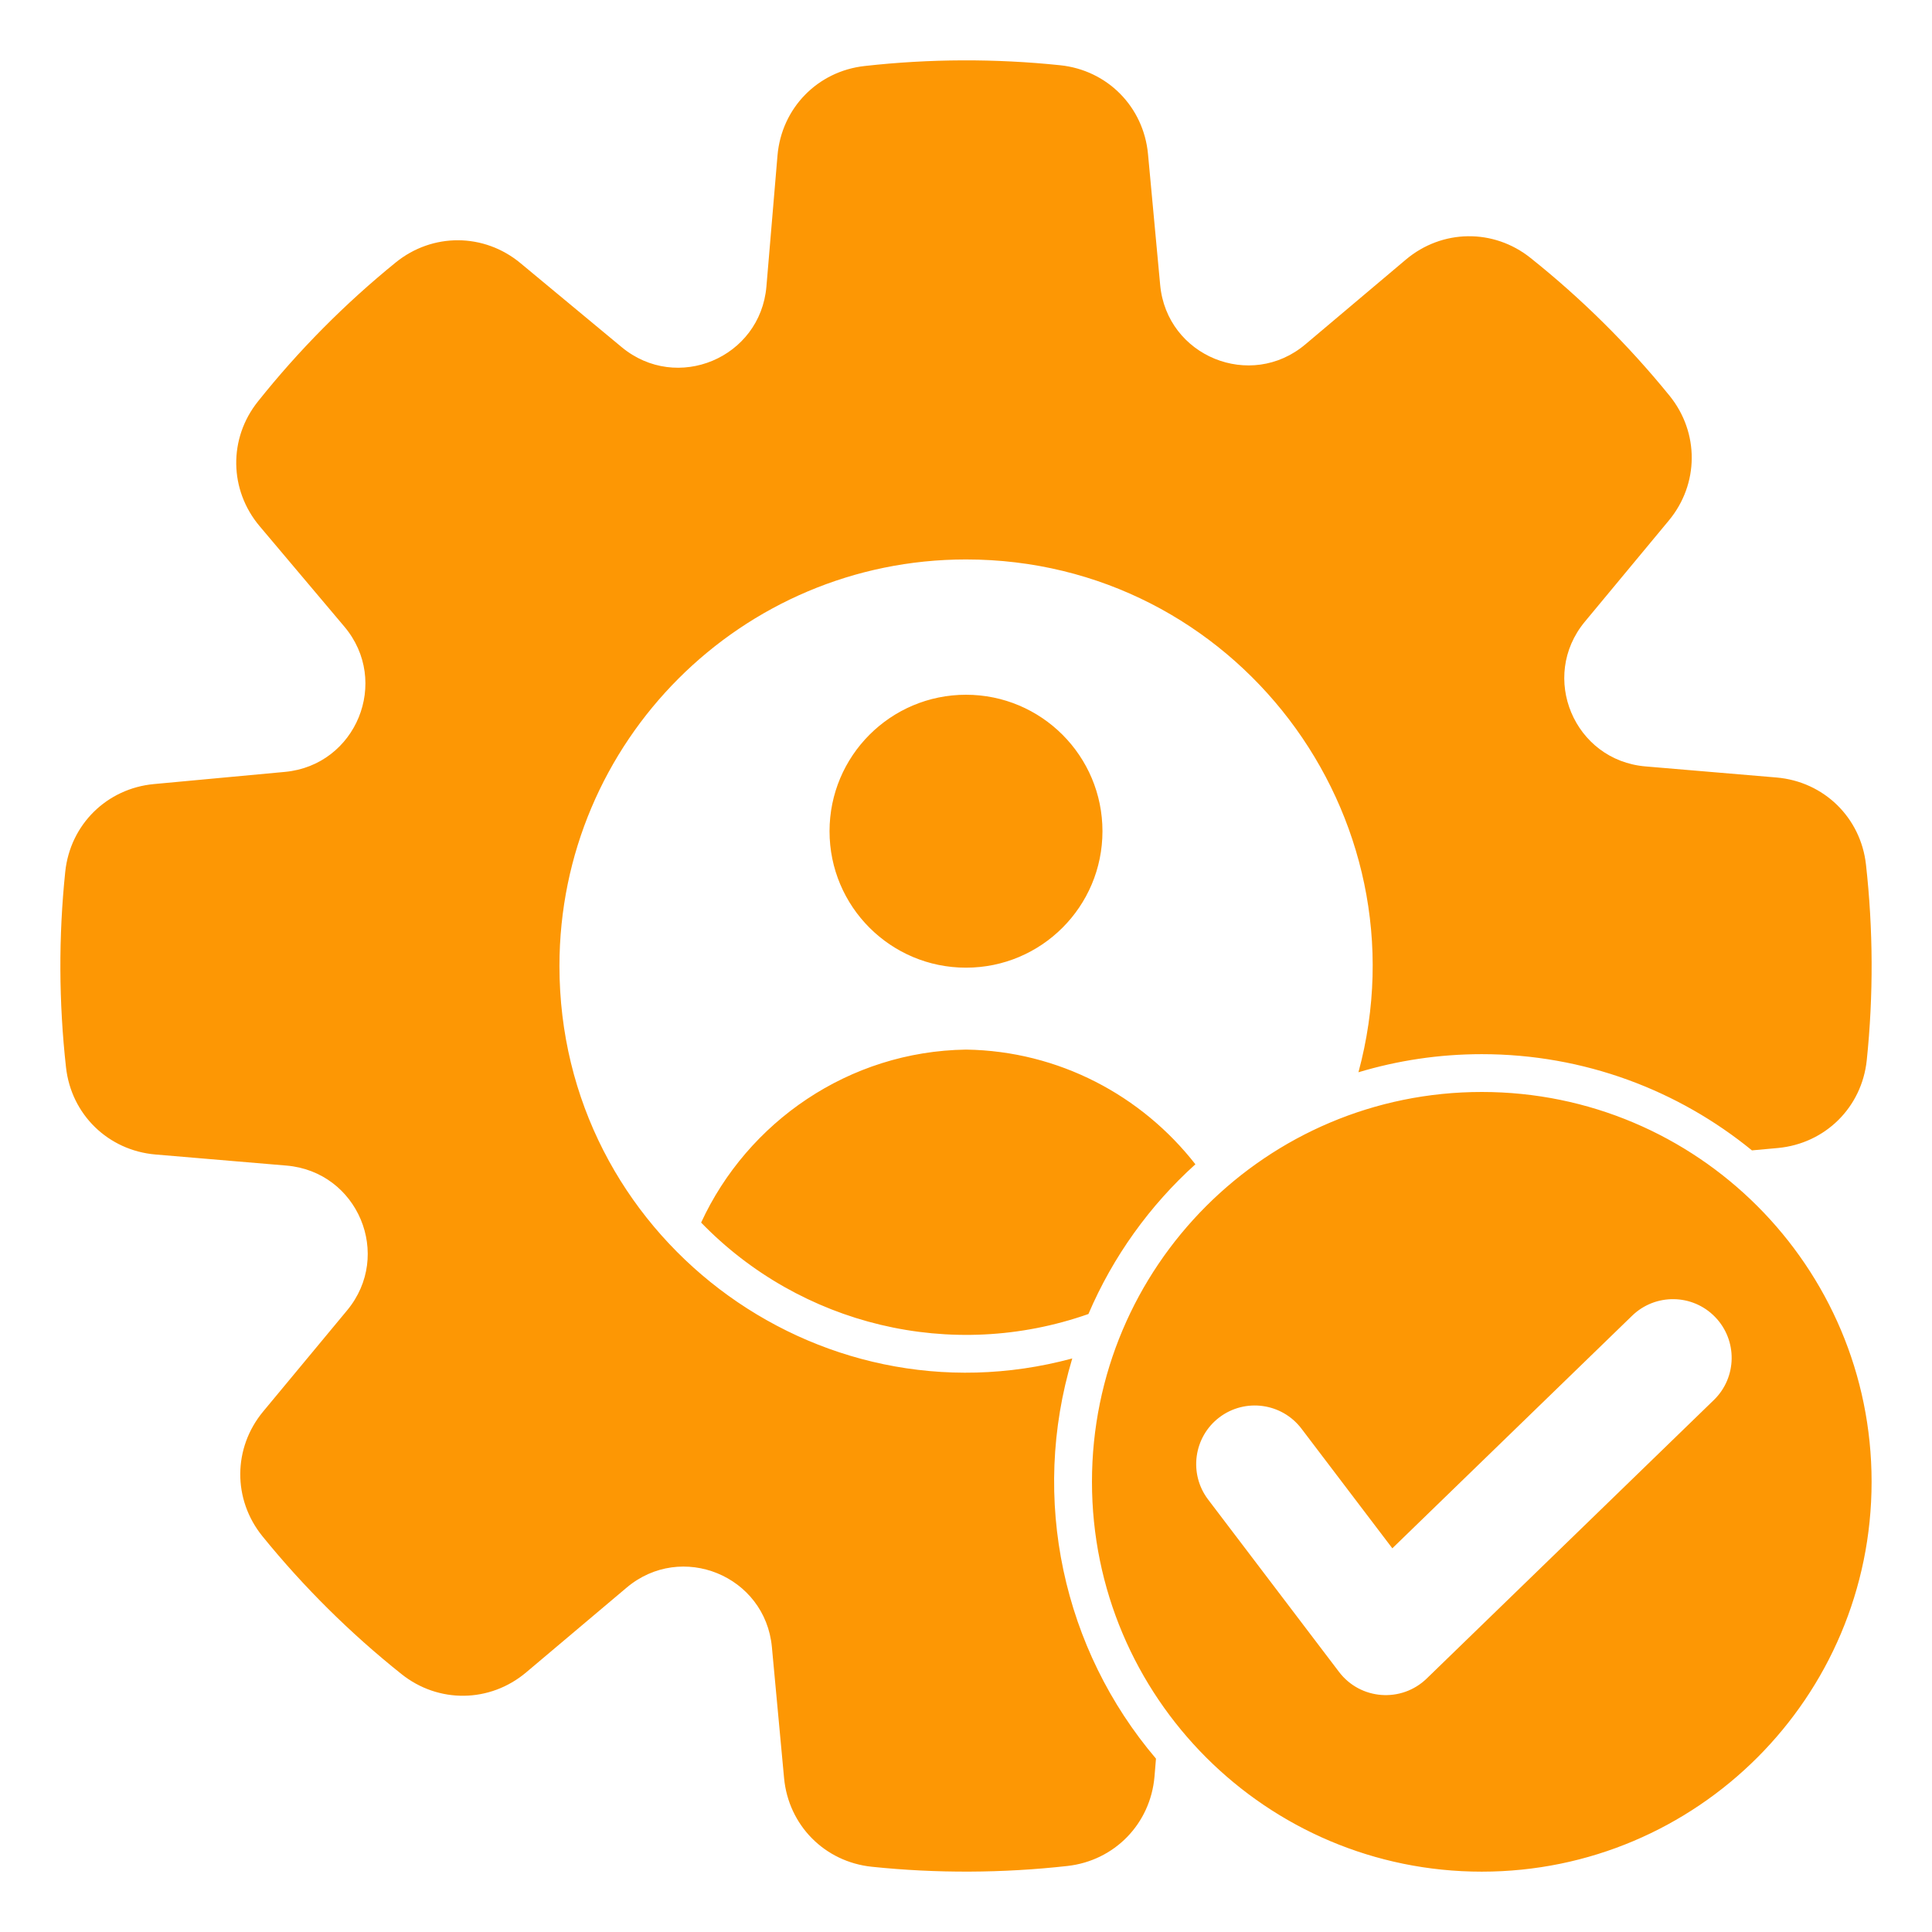 <svg width="30" height="30" viewBox="0 0 30 30" fill="none" xmlns="http://www.w3.org/2000/svg">
<g clip-path="url(#clip0_640_10)">
<path fill-rule="evenodd" clip-rule="evenodd" d="M16.462 1.013C17.195 1.089 17.757 1.658 17.826 2.391L18.015 4.424C18.117 5.532 19.419 6.065 20.27 5.347L21.829 4.032C22.392 3.557 23.192 3.546 23.767 4.006C24.561 4.639 25.284 5.356 25.924 6.144C26.388 6.716 26.384 7.516 25.913 8.083L24.61 9.653C23.899 10.51 24.442 11.807 25.552 11.901L27.586 12.073C28.32 12.136 28.894 12.694 28.975 13.427C29.087 14.432 29.092 15.455 28.987 16.462C28.911 17.195 28.342 17.757 27.609 17.826L27.204 17.863C26.061 16.93 24.6 16.369 23.009 16.369C22.343 16.369 21.701 16.468 21.094 16.65C22.172 12.661 19.177 8.687 15 8.687C11.514 8.687 8.687 11.514 8.687 15C8.687 19.177 12.661 22.172 16.65 21.094C15.994 23.275 16.506 25.61 17.95 27.308L17.927 27.586C17.864 28.32 17.306 28.894 16.573 28.975C15.568 29.087 14.545 29.092 13.538 28.987C12.805 28.911 12.243 28.342 12.175 27.609L11.986 25.576C11.883 24.468 10.581 23.935 9.73 24.653L8.171 25.968C7.608 26.443 6.808 26.454 6.233 25.994C5.439 25.361 4.716 24.644 4.076 23.856C3.612 23.284 3.616 22.484 4.087 21.917L5.39 20.347C6.101 19.49 5.558 18.193 4.448 18.099L2.414 17.927C1.68 17.864 1.106 17.306 1.025 16.574C0.913 15.567 0.908 14.546 1.013 13.538C1.089 12.805 1.658 12.243 2.391 12.175L4.424 11.986C5.532 11.883 6.065 10.581 5.347 9.73L4.032 8.171C3.557 7.608 3.546 6.808 4.006 6.233C4.639 5.439 5.356 4.716 6.144 4.076C6.716 3.612 7.516 3.616 8.083 4.087L9.653 5.39C10.51 6.101 11.807 5.558 11.901 4.448L12.073 2.414C12.136 1.68 12.694 1.106 13.426 1.025C14.434 0.912 15.454 0.908 16.462 1.013H16.462ZM23.009 16.956C19.666 16.956 16.956 19.666 16.956 23.009C16.956 26.352 19.666 29.063 23.009 29.063C26.352 29.063 29.062 26.352 29.062 23.009C29.062 19.666 26.352 16.956 23.009 16.956ZM26.614 21.738L22.153 26.065C21.761 26.444 21.124 26.398 20.792 25.961L18.759 23.284C18.456 22.884 18.534 22.313 18.934 22.009C19.334 21.706 19.905 21.784 20.209 22.184L21.62 24.042L25.343 20.431C25.703 20.081 26.28 20.088 26.631 20.449C26.982 20.81 26.974 21.387 26.614 21.738L26.614 21.738ZM10.887 18.984C12.429 20.576 14.772 21.152 16.901 20.404C17.282 19.512 17.852 18.72 18.562 18.079C17.731 17.014 16.443 16.319 15 16.298C13.181 16.325 11.608 17.422 10.887 18.984ZM15 10.788C13.83 10.788 12.881 11.737 12.881 12.907C12.881 14.078 13.83 15.026 15 15.026C16.17 15.026 17.119 14.078 17.119 12.907C17.119 11.737 16.17 10.788 15 10.788Z" fill="#FD9704"/>
</g>
<defs>
<clipPath id="clip0_640_10">
<rect width="30" height="30" fill="white"/>
</clipPath>
</defs>
</svg>
